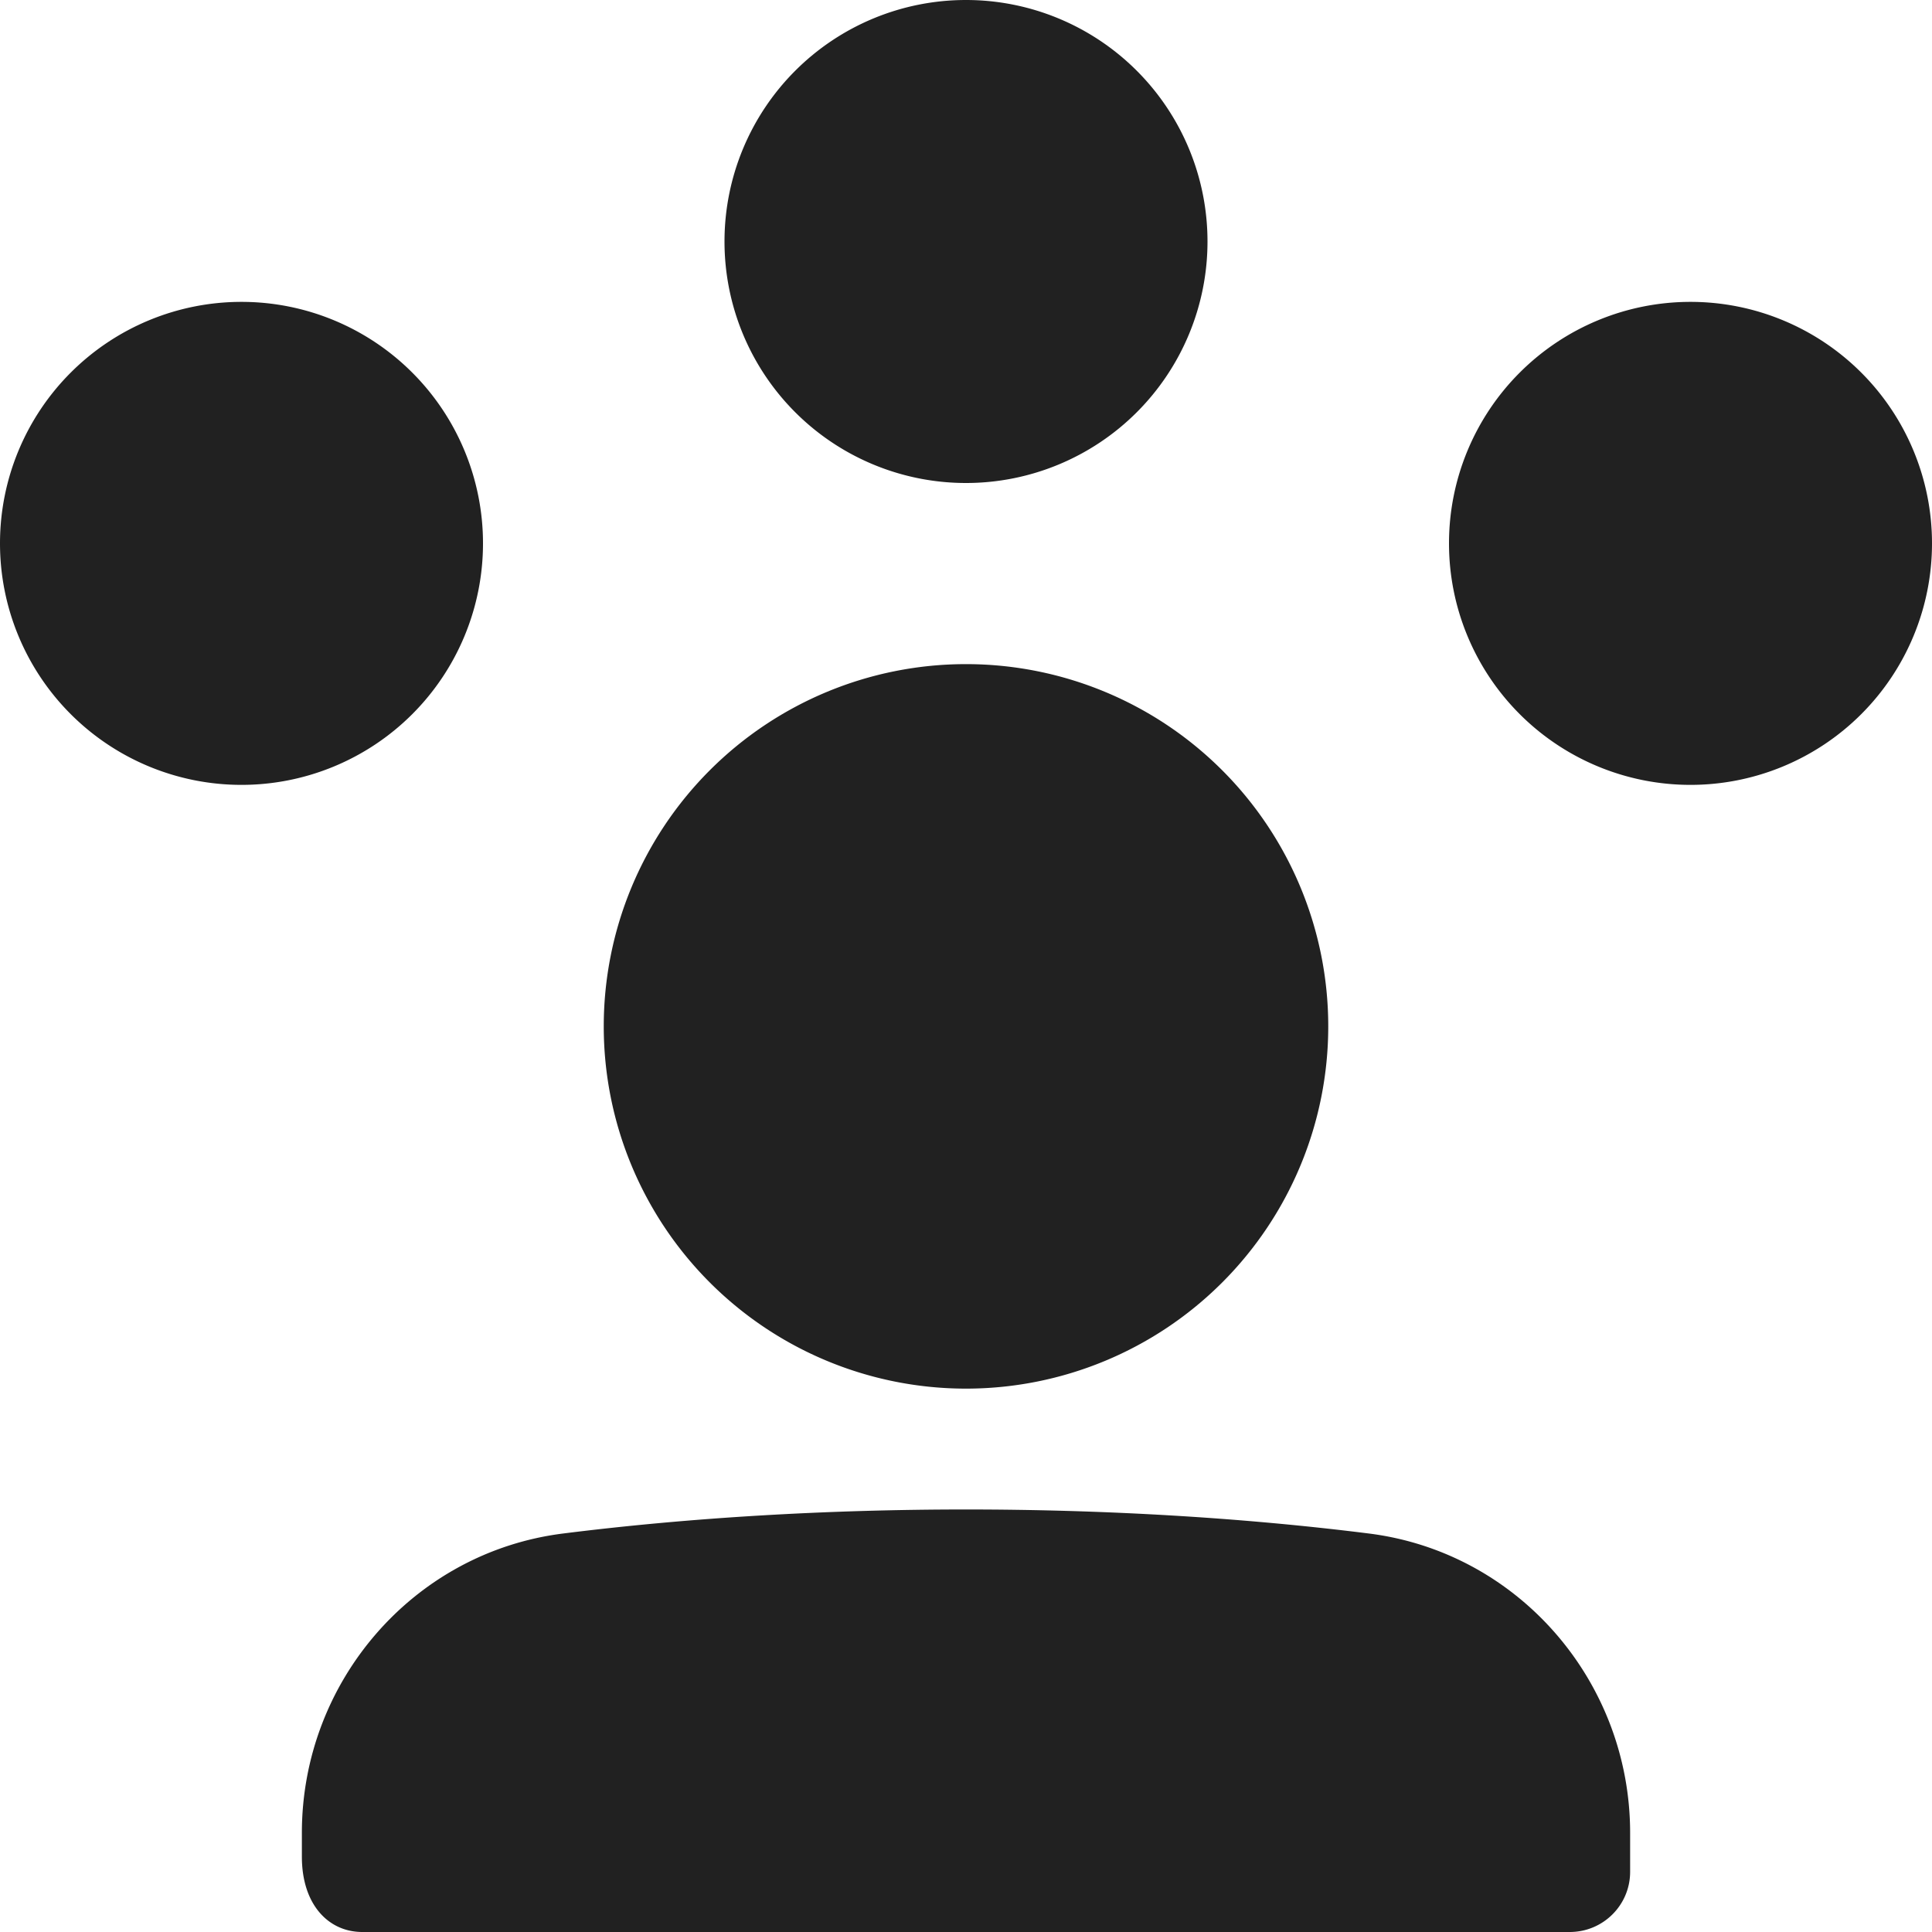 <svg width="40" height="40" fill="none" xmlns="http://www.w3.org/2000/svg"><g clip-path="url(#clip0_2566_19836)" fill="#212121"><path d="M20 10a5 5 0 100-10 5 5 0 000 10zM5 16.25a5 5 0 100-10 5 5 0 000 10zm30 0a5 5 0 100-10 5 5 0 000 10zm-15 12.5a7.5 7.5 0 100-15 7.5 7.5 0 000 15zm8.344 3c-5.271-.664-11.417-.664-16.688 0-3.102.391-5.406 3.071-5.406 6.197v.493c0 1.004.56 1.56 1.25 1.56h25c.69 0 1.25-.556 1.25-1.246v-.806c0-3.127-2.304-5.807-5.406-6.198z"/></g><defs><clipPath id="clip0_2566_19836"><path fill="#fff" d="M0 0h40v40H0z"/></clipPath></defs></svg>